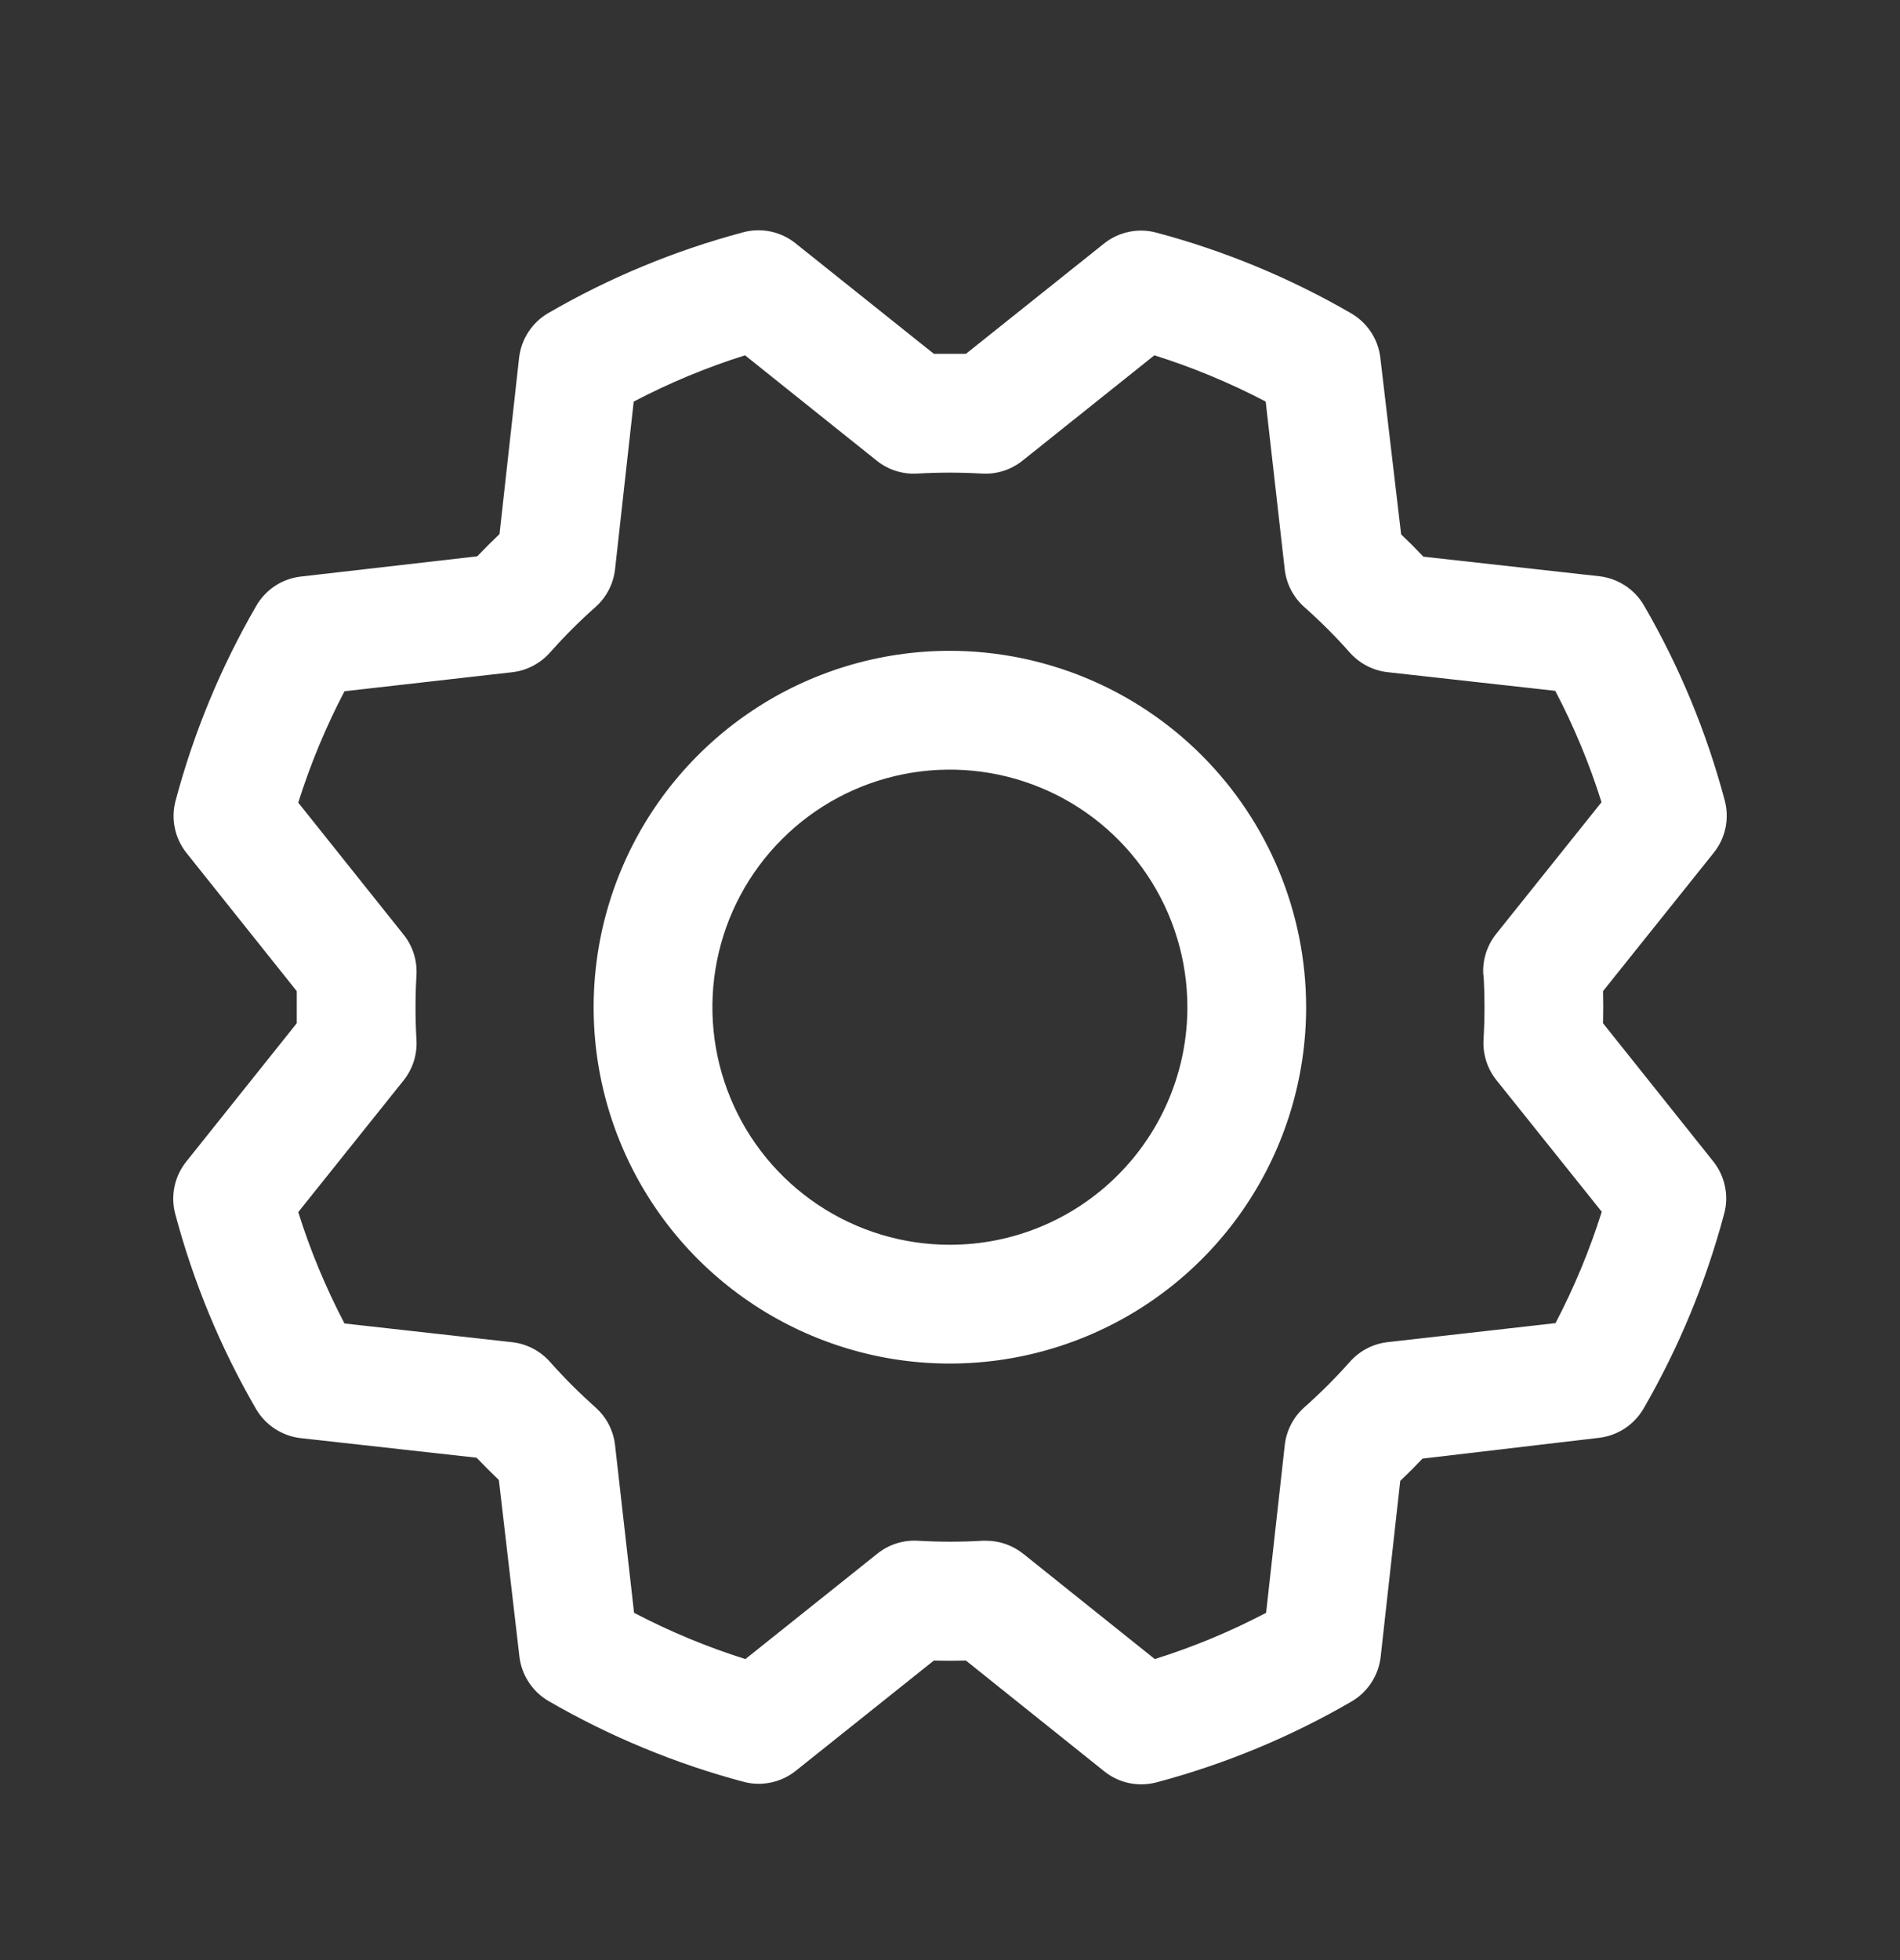 <?xml version="1.0" encoding="UTF-8"?>
<svg xmlns="http://www.w3.org/2000/svg" width="32" height="33" viewBox="0 0 32 33" fill="none">
  <rect x="0" y="0" width="32" height="33" fill="#333333" stroke="none"/>
  <path d="M15.998 10.957C14.811 10.957 13.651 11.309 12.665 11.968C11.678 12.628 10.909 13.565 10.455 14.661C10.001 15.757 9.882 16.964 10.113 18.128C10.345 19.291 10.916 20.361 11.755 21.2C12.595 22.039 13.664 22.61 14.828 22.842C15.991 23.073 17.198 22.954 18.294 22.5C19.391 22.046 20.328 21.277 20.987 20.291C21.646 19.304 21.998 18.144 21.998 16.957C21.997 15.366 21.364 13.841 20.239 12.716C19.114 11.591 17.589 10.959 15.998 10.957ZM15.998 20.957C15.207 20.957 14.434 20.723 13.776 20.283C13.118 19.843 12.605 19.219 12.303 18.488C12 17.757 11.921 16.953 12.075 16.177C12.229 15.401 12.61 14.688 13.17 14.129C13.729 13.569 14.442 13.188 15.218 13.034C15.994 12.88 16.798 12.959 17.529 13.262C18.26 13.564 18.884 14.077 19.324 14.735C19.764 15.393 19.998 16.166 19.998 16.957C19.998 18.018 19.577 19.035 18.826 19.785C18.076 20.536 17.059 20.957 15.998 20.957ZM26.998 17.227C27.003 17.047 27.003 16.867 26.998 16.687L28.863 14.357C28.961 14.235 29.029 14.091 29.061 13.938C29.093 13.785 29.088 13.626 29.048 13.475C28.742 12.325 28.285 11.222 27.688 10.193C27.61 10.059 27.501 9.944 27.371 9.859C27.241 9.774 27.093 9.72 26.938 9.702L23.973 9.372C23.85 9.242 23.725 9.117 23.598 8.997L23.248 6.025C23.23 5.87 23.176 5.721 23.091 5.591C23.005 5.461 22.89 5.353 22.756 5.275C21.727 4.679 20.623 4.222 19.474 3.916C19.323 3.876 19.164 3.871 19.011 3.904C18.858 3.936 18.714 4.004 18.592 4.102L16.268 5.957C16.088 5.957 15.908 5.957 15.728 5.957L13.398 4.096C13.276 3.998 13.132 3.93 12.979 3.898C12.826 3.866 12.667 3.87 12.516 3.911C11.367 4.217 10.263 4.674 9.234 5.271C9.1 5.349 8.985 5.457 8.9 5.588C8.815 5.718 8.761 5.866 8.743 6.021L8.413 8.991C8.283 9.115 8.158 9.24 8.038 9.366L5.066 9.707C4.911 9.725 4.762 9.779 4.632 9.864C4.502 9.95 4.394 10.065 4.316 10.2C3.72 11.229 3.263 12.332 2.957 13.481C2.917 13.632 2.912 13.791 2.945 13.944C2.977 14.098 3.045 14.241 3.143 14.363L4.998 16.687C4.998 16.867 4.998 17.047 4.998 17.227L3.137 19.557C3.039 19.679 2.971 19.823 2.939 19.976C2.907 20.13 2.911 20.288 2.952 20.44C3.258 21.589 3.715 22.692 4.312 23.721C4.39 23.855 4.499 23.97 4.629 24.055C4.759 24.14 4.907 24.194 5.062 24.212L8.027 24.542C8.151 24.672 8.276 24.797 8.402 24.917L8.748 27.89C8.766 28.044 8.82 28.193 8.906 28.323C8.991 28.453 9.106 28.562 9.241 28.64C10.27 29.235 11.373 29.692 12.522 29.998C12.673 30.039 12.832 30.043 12.985 30.01C13.139 29.978 13.282 29.91 13.404 29.812L15.728 27.957C15.908 27.962 16.088 27.962 16.268 27.957L18.598 29.822C18.72 29.92 18.864 29.988 19.017 30.02C19.171 30.052 19.329 30.047 19.481 30.007C20.63 29.701 21.733 29.244 22.762 28.647C22.896 28.569 23.011 28.46 23.096 28.33C23.181 28.2 23.235 28.052 23.253 27.897L23.583 24.932C23.713 24.809 23.838 24.684 23.958 24.557L26.931 24.207C27.085 24.189 27.234 24.135 27.364 24.05C27.494 23.964 27.603 23.849 27.681 23.715C28.276 22.686 28.733 21.582 29.039 20.433C29.08 20.282 29.084 20.123 29.051 19.97C29.019 19.817 28.951 19.673 28.853 19.551L26.998 17.227ZM24.986 16.415C25.007 16.776 25.007 17.138 24.986 17.5C24.971 17.747 25.048 17.991 25.203 18.185L26.977 20.401C26.773 21.048 26.513 21.675 26.198 22.276L23.373 22.596C23.127 22.623 22.9 22.741 22.736 22.926C22.495 23.197 22.239 23.453 21.968 23.693C21.783 23.858 21.665 24.085 21.638 24.331L21.324 27.153C20.724 27.468 20.096 27.729 19.449 27.932L17.232 26.158C17.054 26.017 16.834 25.939 16.607 25.94H16.547C16.186 25.961 15.823 25.961 15.462 25.94C15.214 25.925 14.97 26.002 14.777 26.157L12.554 27.932C11.908 27.729 11.28 27.468 10.679 27.153L10.359 24.332C10.332 24.086 10.214 23.859 10.029 23.695C9.759 23.454 9.502 23.198 9.262 22.927C9.098 22.742 8.87 22.624 8.624 22.597L5.802 22.282C5.487 21.681 5.226 21.054 5.023 20.407L6.797 18.19C6.952 17.996 7.029 17.752 7.014 17.505C6.993 17.143 6.993 16.781 7.014 16.42C7.029 16.172 6.952 15.928 6.797 15.735L5.023 13.513C5.227 12.867 5.487 12.239 5.802 11.638L8.623 11.318C8.869 11.291 9.096 11.173 9.261 10.988C9.501 10.718 9.757 10.461 10.028 10.221C10.214 10.056 10.332 9.829 10.359 9.582L10.673 6.761C11.274 6.446 11.901 6.185 12.548 5.982L14.766 7.756C14.959 7.911 15.203 7.988 15.451 7.973C15.812 7.952 16.174 7.952 16.536 7.973C16.783 7.988 17.027 7.911 17.221 7.756L19.442 5.982C20.089 6.186 20.716 6.446 21.317 6.761L21.637 9.582C21.664 9.828 21.782 10.055 21.967 10.22C22.238 10.46 22.494 10.716 22.734 10.987C22.899 11.172 23.126 11.29 23.372 11.317L26.194 11.631C26.509 12.232 26.77 12.859 26.973 13.506L25.199 15.723C25.043 15.918 24.965 16.165 24.982 16.415H24.986Z" fill="white"></path>
</svg>
